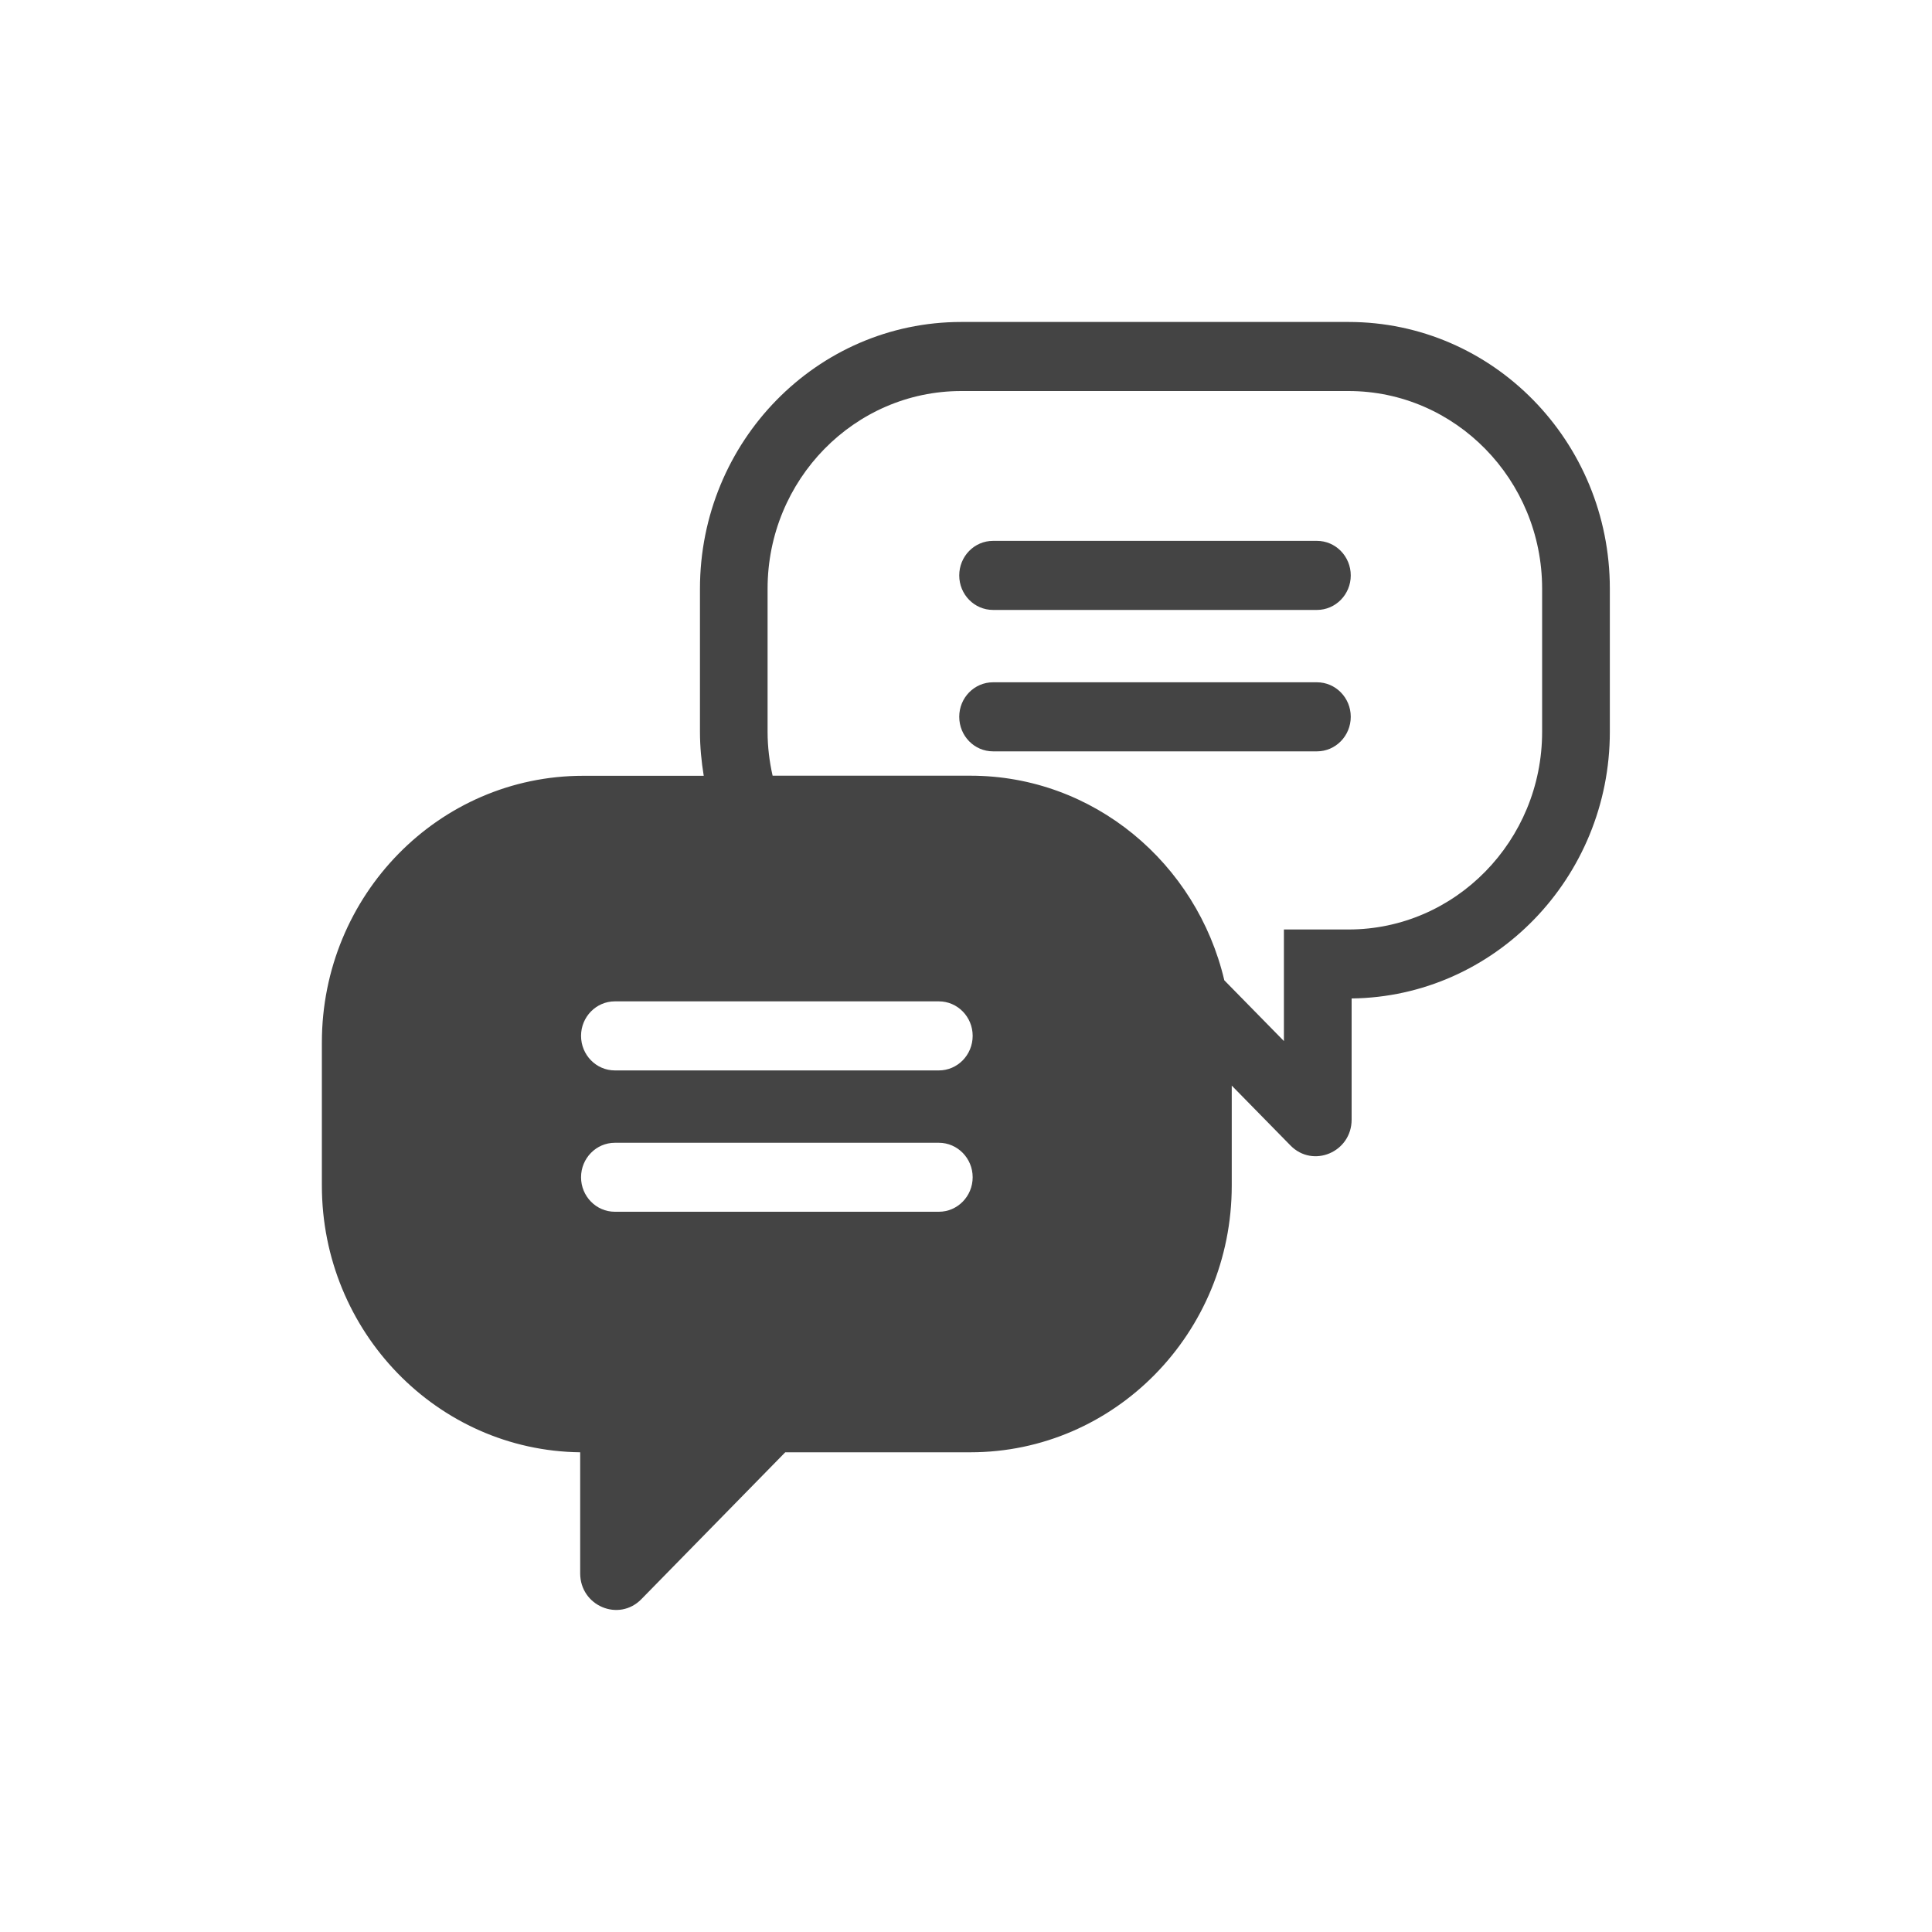 <svg width="20" height="20" viewBox="0 0 20 20" fill="none" xmlns="http://www.w3.org/2000/svg">
<g clip-path="url(#clip0_9634_194162)">
<path d="M13.633 5.599H10.28C10.086 5.599 9.93 5.759 9.93 5.957C9.93 6.154 10.086 6.314 10.28 6.314H13.633C13.826 6.314 13.983 6.154 13.983 5.957C13.983 5.759 13.826 5.599 13.633 5.599Z" fill="#444444"/>
<path d="M13.633 7.063H10.28C10.086 7.063 9.93 7.223 9.93 7.42C9.93 7.618 10.086 7.778 10.28 7.778H13.633C13.826 7.778 13.983 7.618 13.983 7.42C13.983 7.223 13.826 7.063 13.633 7.063Z" fill="#444444"/>
<path d="M13.96 3.333H9.951C8.457 3.333 7.246 4.57 7.246 6.095V7.576C7.246 7.731 7.261 7.883 7.285 8.031H6.037C4.543 8.031 3.332 9.267 3.332 10.792V12.273C3.332 13.785 4.528 15.017 6.006 15.034V16.287C6.006 16.624 6.405 16.793 6.639 16.555L8.129 15.034H10.046C11.54 15.034 12.751 13.798 12.751 12.273V11.238L13.359 11.858C13.592 12.096 13.992 11.927 13.992 11.59V10.336C15.469 10.319 16.665 9.087 16.665 7.576V6.094C16.665 4.569 15.454 3.333 13.96 3.333V3.333ZM9.719 12.544H6.365C6.172 12.544 6.015 12.384 6.015 12.187C6.015 11.99 6.172 11.83 6.365 11.83H9.719C9.912 11.83 10.069 11.99 10.069 12.187C10.069 12.384 9.912 12.544 9.719 12.544ZM9.719 11.081H6.365C6.172 11.081 6.015 10.921 6.015 10.723C6.015 10.526 6.172 10.366 6.365 10.366H9.719C9.912 10.366 10.069 10.526 10.069 10.723C10.069 10.921 9.912 11.081 9.719 11.081ZM15.964 7.576C15.964 8.704 15.065 9.622 13.96 9.622H13.291V10.777L12.674 10.148C12.389 8.936 11.321 8.03 10.046 8.03H7.998C7.965 7.884 7.946 7.732 7.946 7.576V6.094C7.946 4.966 8.845 4.048 9.951 4.048H13.96C15.065 4.048 15.964 4.966 15.964 6.094V7.576V7.576Z" fill="#444444"/>
</g>
<defs>
<clipPath id="clip0_9634_194162">
<rect width="13.333" height="13.333" fill="white" transform="translate(3.332 3.333)"/>
</clipPath>
</defs>
</svg>
